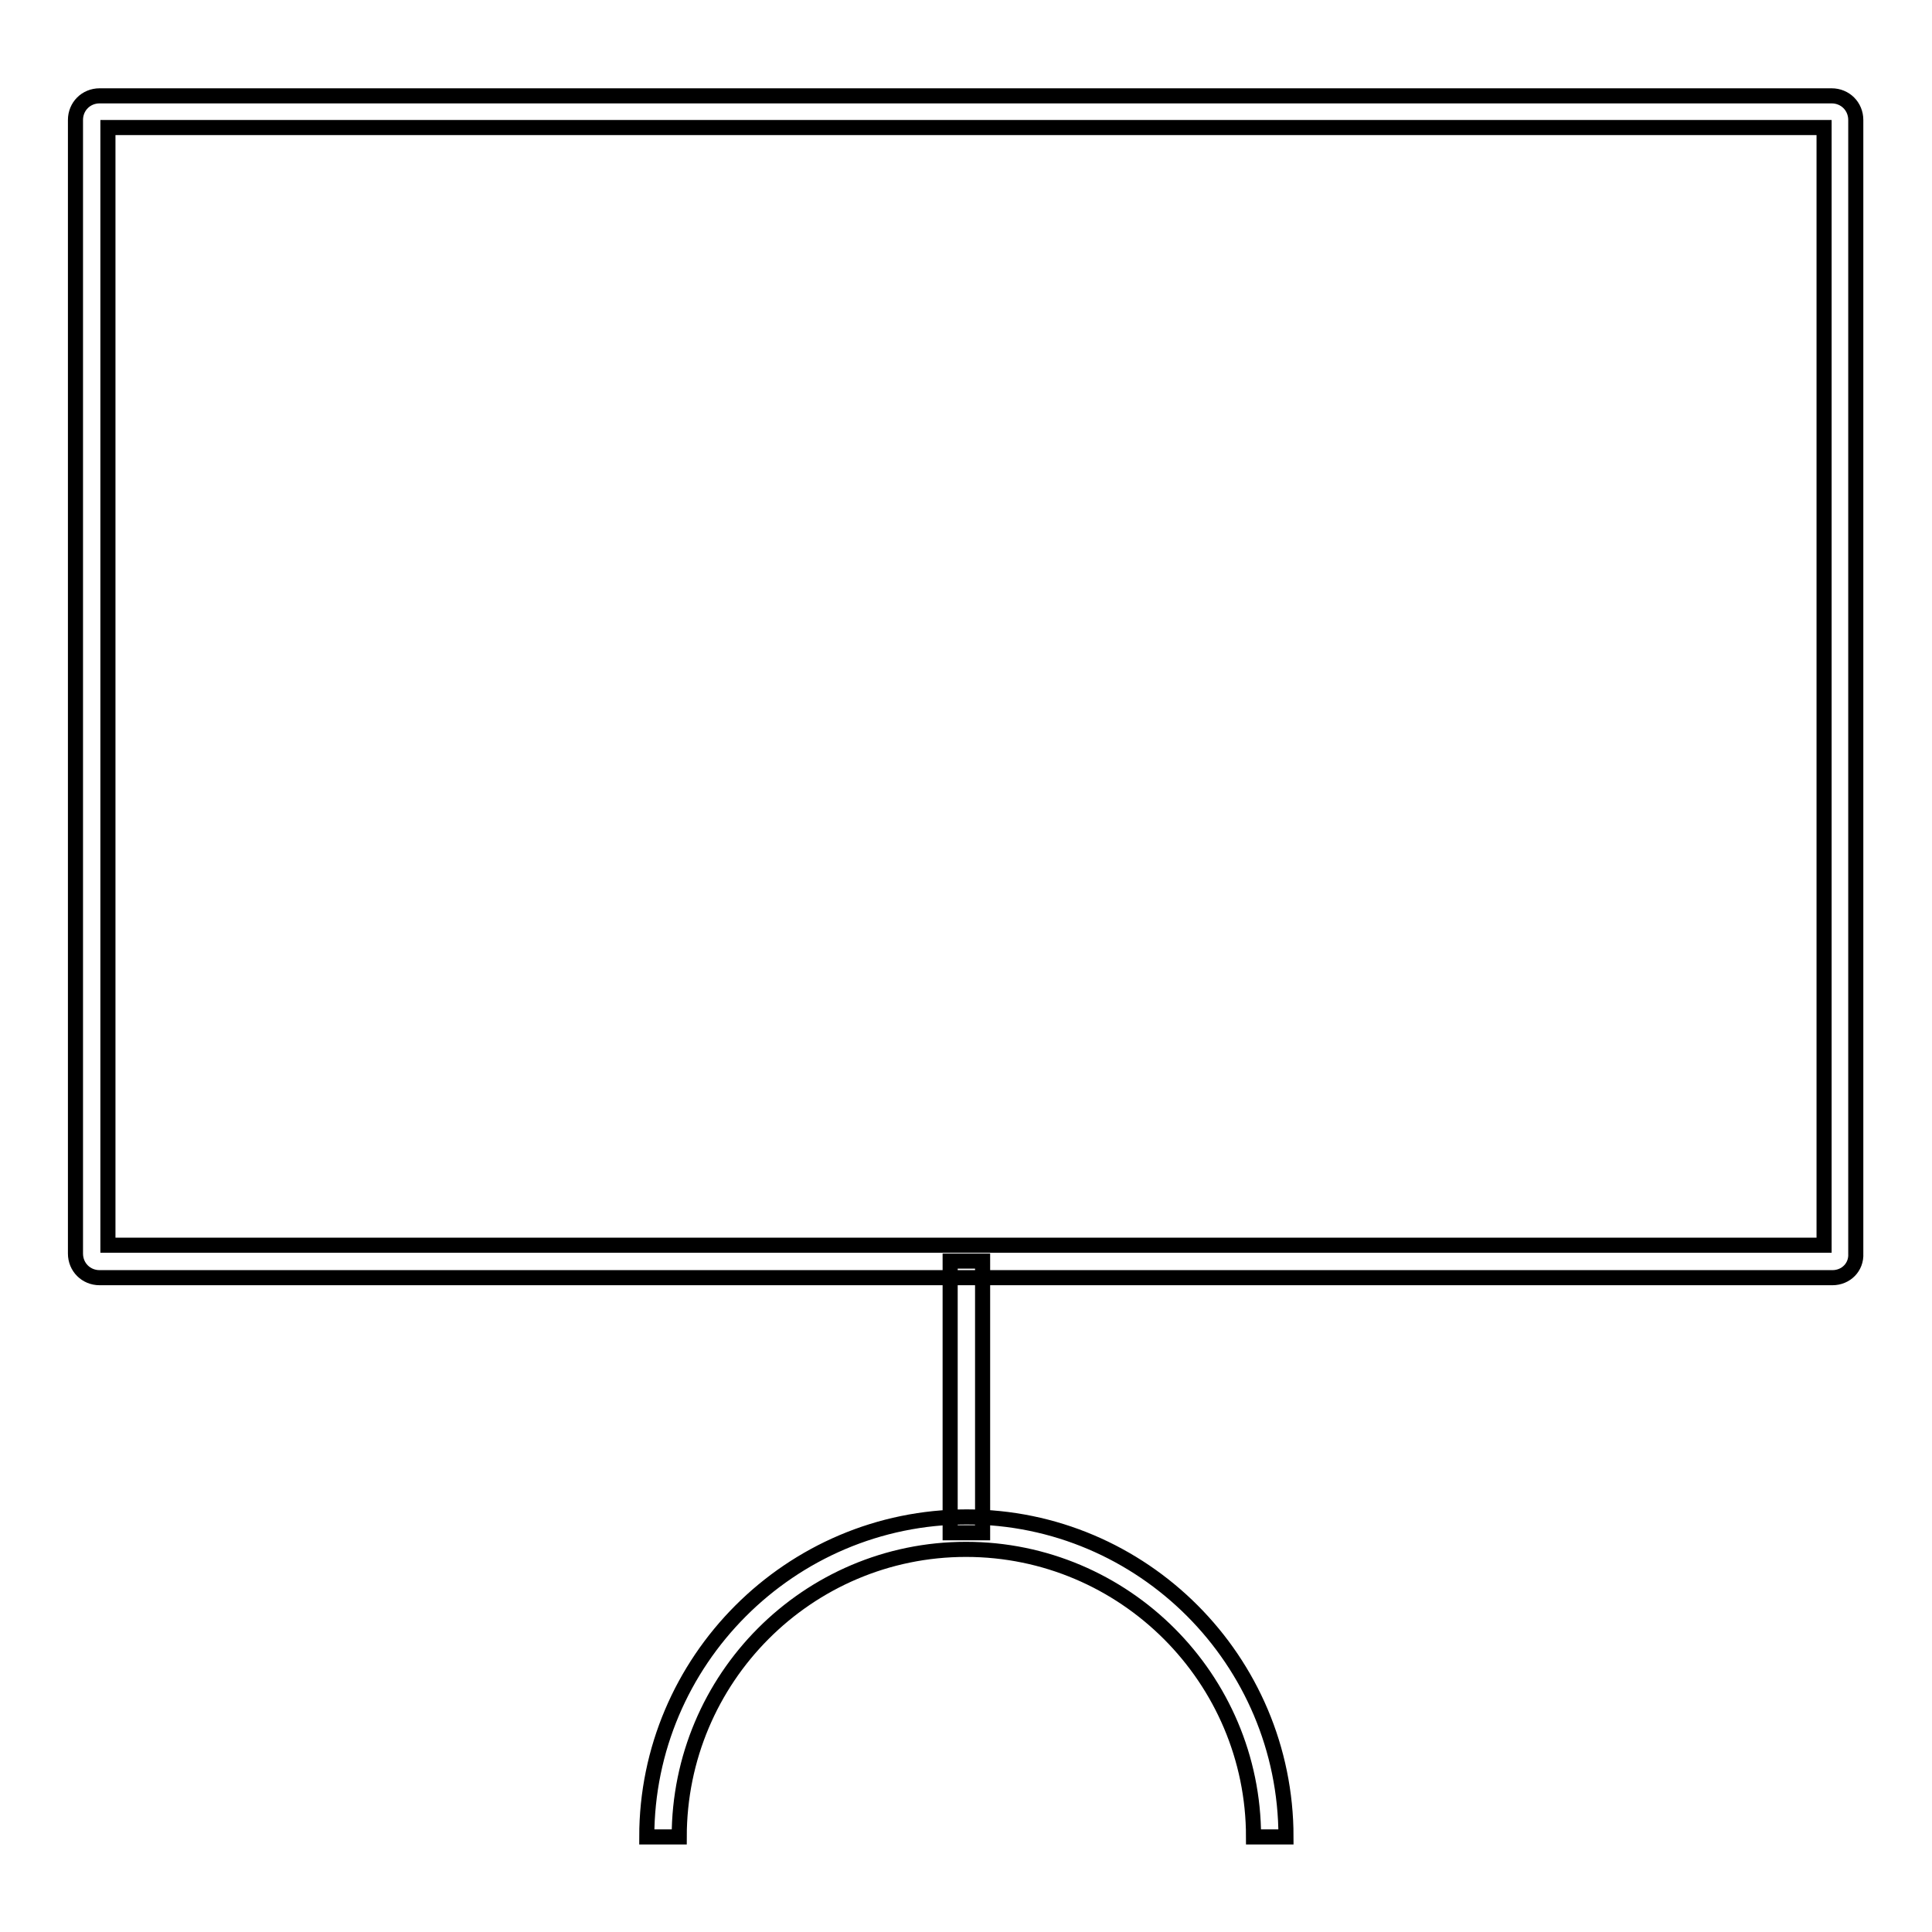 <?xml version="1.0" encoding="utf-8"?>
<!-- Svg Vector Icons : http://www.onlinewebfonts.com/icon -->
<!DOCTYPE svg PUBLIC "-//W3C//DTD SVG 1.1//EN" "http://www.w3.org/Graphics/SVG/1.1/DTD/svg11.dtd">
<svg version="1.1" xmlns="http://www.w3.org/2000/svg" xmlns:xlink="http://www.w3.org/1999/xlink" x="0px" y="0px" viewBox="0 0 256 256" enable-background="new 0 0 256 256" xml:space="preserve">
<g> <path stroke-width="2" fill-opacity="0" stroke="#000000"  d="M242.8,169.3H13.2c-1.8,0-3.2-1.4-3.2-3.2V15.9c0-1.8,1.4-3.2,3.2-3.2h229.5c1.8,0,3.2,1.4,3.2,3.2v150.2 C246,167.9,244.6,169.3,242.8,169.3L242.8,169.3z M14.3,165h227.4V16.9H14.3V165z"/> <path stroke-width="2" fill-opacity="0" stroke="#000000"  d="M125.9,167.1h4.3v36h-4.3V167.1z"/> <path stroke-width="2" fill-opacity="0" stroke="#000000"  d="M170.4,243.4h-4.3c0-21-17.1-38.1-38.1-38.1S90,222.4,90,243.4h-4.3c0-23.3,19-42.4,42.4-42.4 C151.4,201,170.4,220,170.4,243.4z"/></g>
</svg>